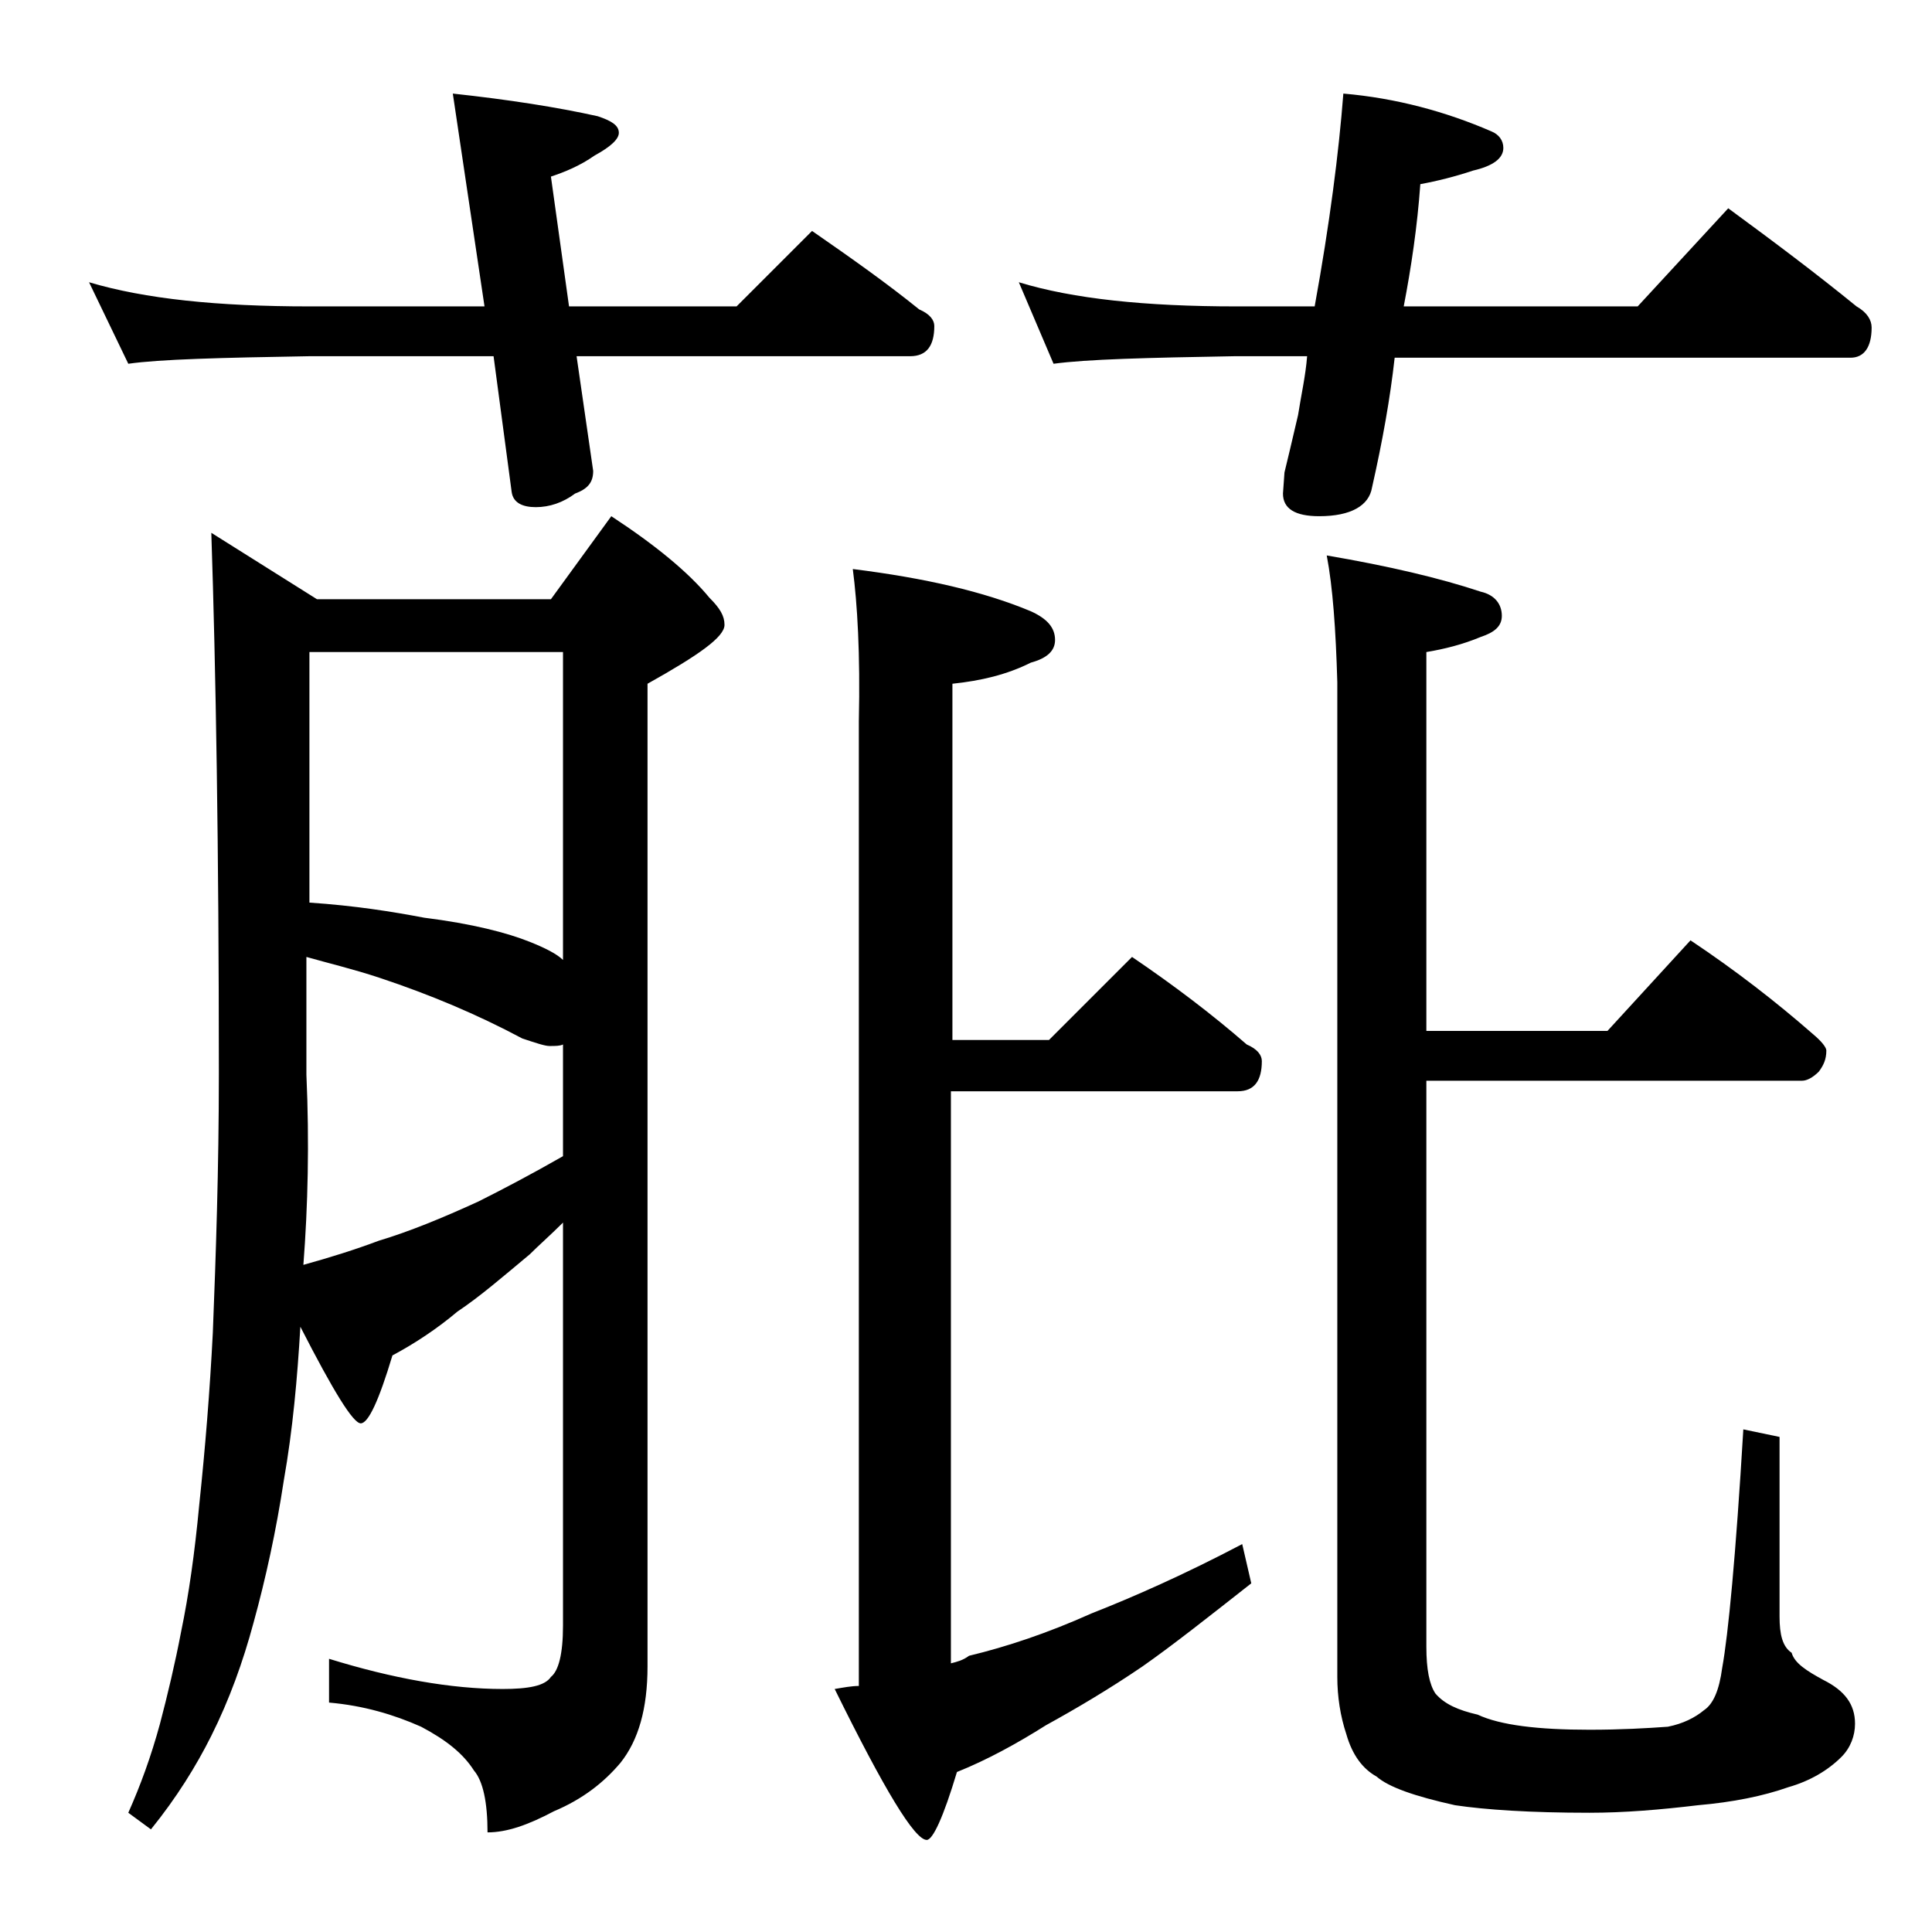 <?xml version="1.0" encoding="utf-8"?>
<!-- Generator: Adobe Illustrator 18.0.0, SVG Export Plug-In . SVG Version: 6.00 Build 0)  -->
<!DOCTYPE svg PUBLIC "-//W3C//DTD SVG 1.1//EN" "http://www.w3.org/Graphics/SVG/1.1/DTD/svg11.dtd">
<svg version="1.1" id="Layer_1" xmlns="http://www.w3.org/2000/svg" xmlns:xlink="http://www.w3.org/1999/xlink" x="0px" y="0px"
	 viewBox="0 0 128 128" enable-background="new 0 0 128 128" xml:space="preserve">
<path d="M5.9,18.7c3.7,1.1,8.5,1.6,14.6,1.6h11.6L30,6.2c3.7,0.4,6.9,0.9,9.6,1.5C40.5,8,41,8.3,41,8.8c0,0.4-0.5,0.9-1.6,1.5
	c-1,0.7-2,1.1-2.9,1.4l1.2,8.6h11.1l5-5c2.6,1.8,5,3.5,7.1,5.2c0.7,0.3,1,0.7,1,1.1c0,1.3-0.5,2-1.6,2H38.2l1.1,7.6
	c0,0.8-0.4,1.2-1.2,1.5c-0.8,0.6-1.7,0.9-2.6,0.9c-0.9,0-1.5-0.3-1.6-1l-1.2-9H20.5c-5.9,0.1-9.9,0.2-12,0.5L5.9,18.7z M14,35.3
	l7,4.4h15.5l4-5.5c2.9,1.9,5.1,3.7,6.5,5.4c0.7,0.7,1,1.2,1,1.8c0,0.8-1.7,2-5.1,3.9v65.1c0,2.8-0.6,4.9-1.8,6.4
	c-1.1,1.3-2.5,2.4-4.4,3.2c-1.7,0.9-3.1,1.4-4.4,1.4c0-2-0.3-3.4-0.9-4.1c-0.7-1.1-1.8-2-3.5-2.9c-1.8-0.8-3.8-1.4-6.1-1.6v-2.9
	c4.2,1.3,8.1,2,11.5,2c1.7,0,2.8-0.2,3.2-0.8c0.5-0.4,0.8-1.5,0.8-3.4V81c-0.8,0.8-1.6,1.5-2.2,2.1c-1.8,1.5-3.3,2.8-4.8,3.8
	C29,88,27.5,89,26,89.8c-0.9,3-1.6,4.5-2.1,4.5s-1.8-2.1-4-6.4c-0.2,3.4-0.5,6.8-1.1,10.2c-0.5,3.3-1.2,6.5-2,9.4
	c-0.7,2.6-1.6,5.1-2.8,7.5c-1,2-2.3,4.1-4,6.2l-1.5-1.1c0.8-1.8,1.5-3.7,2.1-5.9c0.5-1.9,1-4,1.4-6.1c0.5-2.4,0.9-5.2,1.2-8.4
	c0.4-3.8,0.7-7.5,0.9-11.4c0.2-5.1,0.4-10.8,0.4-17.2C14.5,56.2,14.3,44.3,14,35.3z M20.1,83.8c1.8-0.5,3.4-1,5-1.6
	c2-0.6,4.2-1.5,6.6-2.6c1.6-0.8,3.5-1.8,5.6-3v-7.4c-0.2,0.1-0.5,0.1-0.9,0.1c-0.3,0-0.9-0.2-1.8-0.5c-3-1.6-6.1-2.9-9.4-4
	c-1.8-0.6-3.5-1-4.9-1.4v7.8C20.5,75.7,20.4,79.9,20.1,83.8z M20.5,59.8c3,0.2,5.5,0.6,7.6,1c3.2,0.4,5.5,1,7,1.6
	c1,0.4,1.8,0.8,2.2,1.2V43.2H20.5V59.8z M56.5,37.7c4.8,0.6,8.7,1.5,11.8,2.8c1.1,0.5,1.6,1.1,1.6,1.9c0,0.7-0.5,1.2-1.6,1.5
	c-1.6,0.8-3.3,1.2-5.2,1.4v23.6h6.4l5.5-5.5c2.8,1.9,5.3,3.8,7.6,5.8c0.7,0.3,1,0.7,1,1.1c0,1.3-0.5,2-1.6,2H63v37.9
	c0.4-0.1,0.8-0.2,1.2-0.5c2.5-0.6,5.2-1.5,8.1-2.8c2.8-1.1,6.2-2.6,10-4.6l0.6,2.6c-2.8,2.2-5.2,4.1-7.2,5.5
	c-2.2,1.5-4.4,2.8-6.4,3.9c-1.9,1.2-3.9,2.3-5.9,3.1c-0.9,3-1.6,4.5-2,4.5c-0.8,0-2.8-3.3-6.1-10c0.6-0.1,1.1-0.2,1.6-0.2V47.8
	C57,43.3,56.8,40,56.5,37.7z M67.5,18.7c3.6,1.1,8.4,1.6,14.4,1.6h5.2c1-5.5,1.6-10.2,1.9-14.1c3.5,0.3,6.8,1.2,9.8,2.5
	c0.5,0.2,0.8,0.6,0.8,1.1c0,0.7-0.7,1.2-2,1.5c-1.2,0.4-2.4,0.7-3.5,0.9c-0.2,2.8-0.6,5.5-1.1,8.1h15.5l6-6.5c3,2.2,5.8,4.3,8.5,6.5
	c0.7,0.4,1,0.9,1,1.4c0,1.3-0.5,2-1.4,2H92.4c-0.3,2.7-0.8,5.5-1.5,8.6c-0.2,1.2-1.4,1.9-3.5,1.9c-1.6,0-2.4-0.5-2.4-1.5l0.1-1.4
	c0.2-0.8,0.5-2.1,0.9-3.8c0.2-1.3,0.5-2.6,0.6-3.9h-4.8c-5.8,0.1-9.8,0.2-12,0.5L67.5,18.7z M87.9,36.8c4.1,0.7,7.5,1.5,10.2,2.4
	c0.9,0.2,1.4,0.8,1.4,1.6c0,0.7-0.5,1.1-1.4,1.4c-1.2,0.5-2.4,0.8-3.6,1v25.1h12l5.5-6c3,2,5.7,4.1,8.1,6.2c0.6,0.5,0.9,0.9,0.9,1.1
	c0,0.6-0.2,1-0.5,1.4c-0.4,0.4-0.8,0.6-1.1,0.6H94.5v37.5c0,1.5,0.2,2.5,0.6,3.1c0.6,0.7,1.5,1.1,2.8,1.4c1.5,0.7,4,1,7.4,1
	c2.1,0,3.8-0.1,5.2-0.2c1-0.2,1.8-0.6,2.4-1.1c0.6-0.4,1-1.3,1.2-2.8c0.4-2.2,0.9-7.4,1.4-15.8l2.4,0.5v11.9c0,1.2,0.2,2,0.8,2.4
	c0.2,0.7,1,1.2,2.1,1.8c1.4,0.7,2.1,1.6,2.1,2.9c0,0.8-0.3,1.6-0.9,2.2c-0.9,0.9-2.1,1.6-3.5,2c-1.7,0.6-3.7,1-6,1.2
	c-2.5,0.3-4.9,0.5-7.2,0.5c-3.9,0-6.9-0.2-8.9-0.5c-2.7-0.6-4.4-1.2-5.2-1.9c-0.9-0.5-1.6-1.4-2-2.8c-0.4-1.2-0.6-2.5-0.6-3.8V45.2
	C88.5,41.7,88.3,38.9,87.9,36.8z"/>
</svg>

